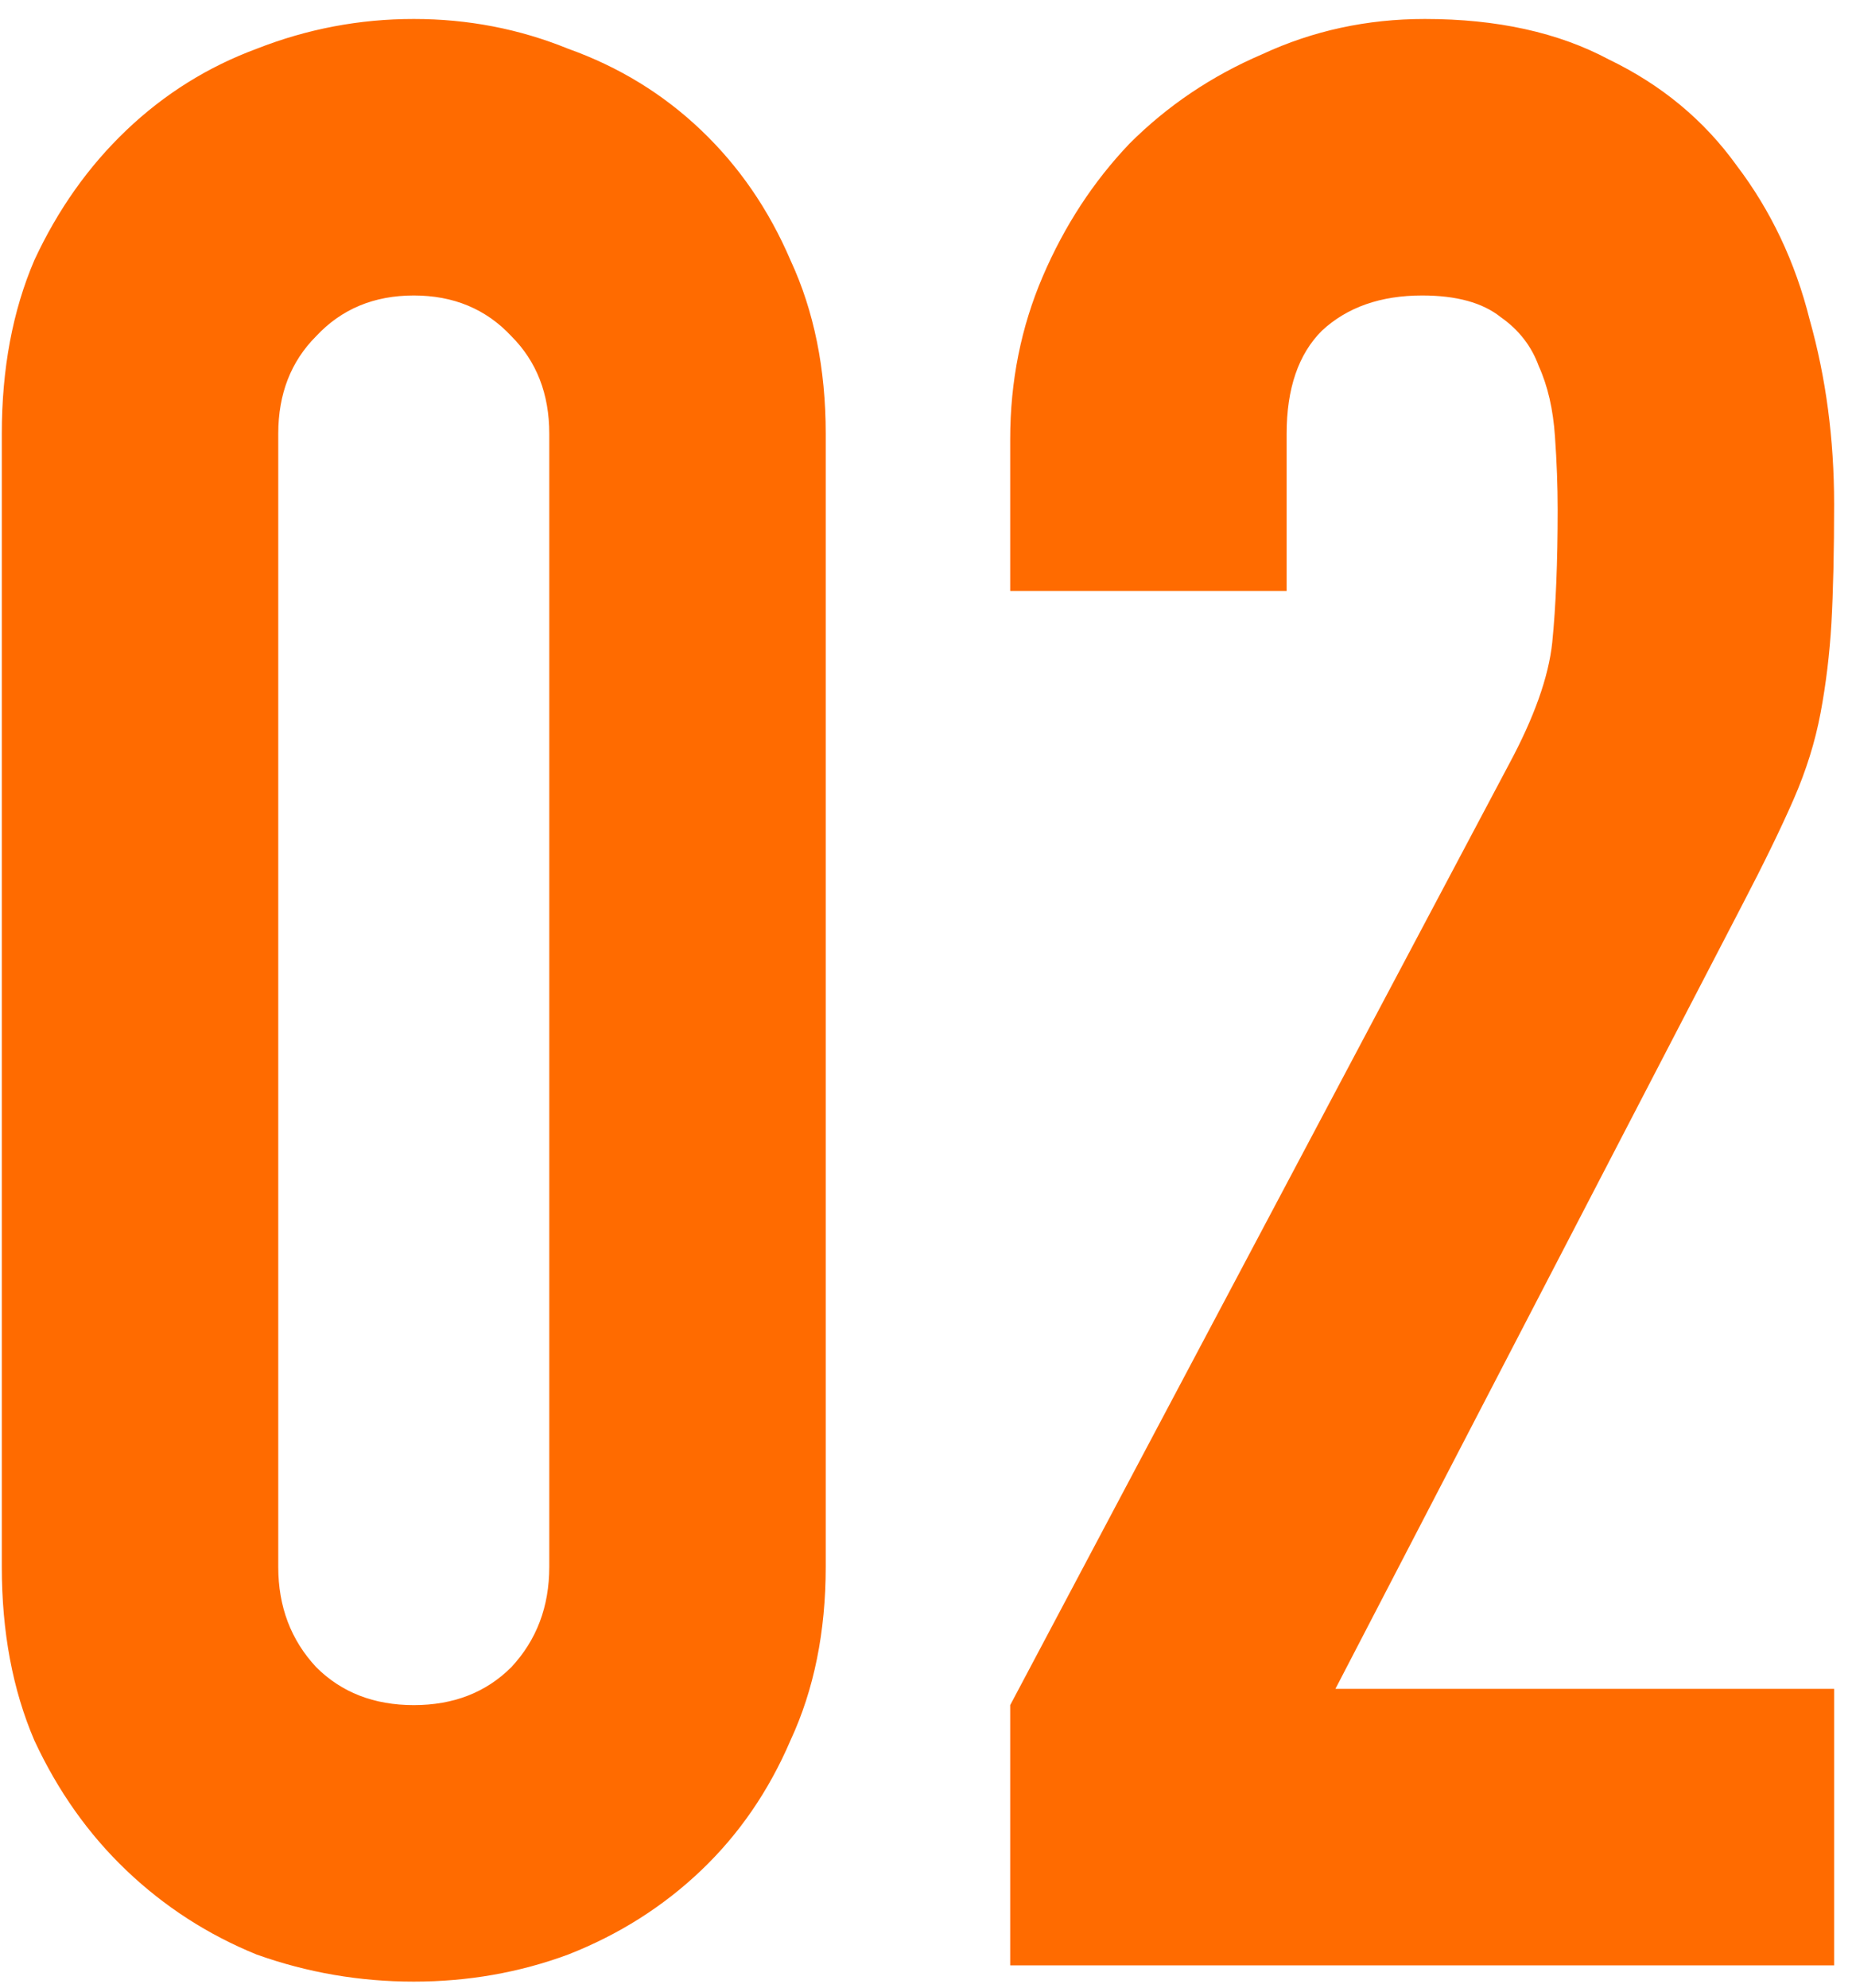 <svg width="82" height="88" viewBox="0 0 82 88" fill="none" xmlns="http://www.w3.org/2000/svg">
<path d="M0.08 19.2C0.08 16.32 0.56 13.76 1.52 11.52C2.56 9.28 3.92 7.36 5.6 5.76C7.28 4.16 9.2 2.96 11.36 2.16C13.6 1.28 15.92 0.84 18.32 0.84C20.72 0.84 23 1.28 25.16 2.16C27.4 2.96 29.36 4.16 31.04 5.76C32.72 7.36 34.04 9.28 35 11.52C36.04 13.76 36.56 16.32 36.56 19.2V69.36C36.56 72.24 36.04 74.8 35 77.04C34.04 79.28 32.72 81.2 31.04 82.8C29.36 84.4 27.4 85.64 25.16 86.52C23 87.32 20.72 87.72 18.32 87.72C15.92 87.72 13.6 87.32 11.36 86.52C9.2 85.64 7.28 84.4 5.6 82.8C3.92 81.2 2.56 79.28 1.52 77.04C0.56 74.8 0.08 72.24 0.08 69.36V19.2ZM12.32 69.36C12.32 71.12 12.88 72.6 14 73.8C15.12 74.92 16.56 75.48 18.32 75.48C20.08 75.48 21.52 74.92 22.64 73.8C23.76 72.6 24.32 71.12 24.32 69.36V19.2C24.32 17.44 23.76 16 22.64 14.88C21.52 13.68 20.08 13.08 18.32 13.08C16.56 13.08 15.12 13.68 14 14.88C12.88 16 12.32 17.44 12.32 19.2V69.36ZM44.728 75.48L66.808 33.84C67.928 31.76 68.568 29.96 68.728 28.44C68.888 26.84 68.968 24.88 68.968 22.56C68.968 21.52 68.928 20.44 68.848 19.32C68.768 18.12 68.528 17.08 68.128 16.2C67.808 15.32 67.248 14.6 66.448 14.04C65.648 13.4 64.488 13.08 62.968 13.08C61.128 13.08 59.648 13.6 58.528 14.64C57.488 15.68 56.968 17.2 56.968 19.2V26.16H44.728V19.44C44.728 16.88 45.208 14.48 46.168 12.24C47.128 10 48.408 8.04 50.008 6.36C51.688 4.68 53.648 3.36 55.888 2.4C58.128 1.36 60.528 0.84 63.088 0.84C66.288 0.84 69.008 1.44 71.248 2.64C73.568 3.76 75.448 5.32 76.888 7.32C78.408 9.32 79.488 11.6 80.128 14.16C80.848 16.72 81.208 19.44 81.208 22.32C81.208 24.4 81.168 26.16 81.088 27.6C81.008 28.96 80.848 30.28 80.608 31.56C80.368 32.84 79.968 34.12 79.408 35.4C78.848 36.68 78.088 38.24 77.128 40.08L59.128 74.76H81.208V87H44.728V75.48Z" fill="#FF6B00"/>
</svg>
